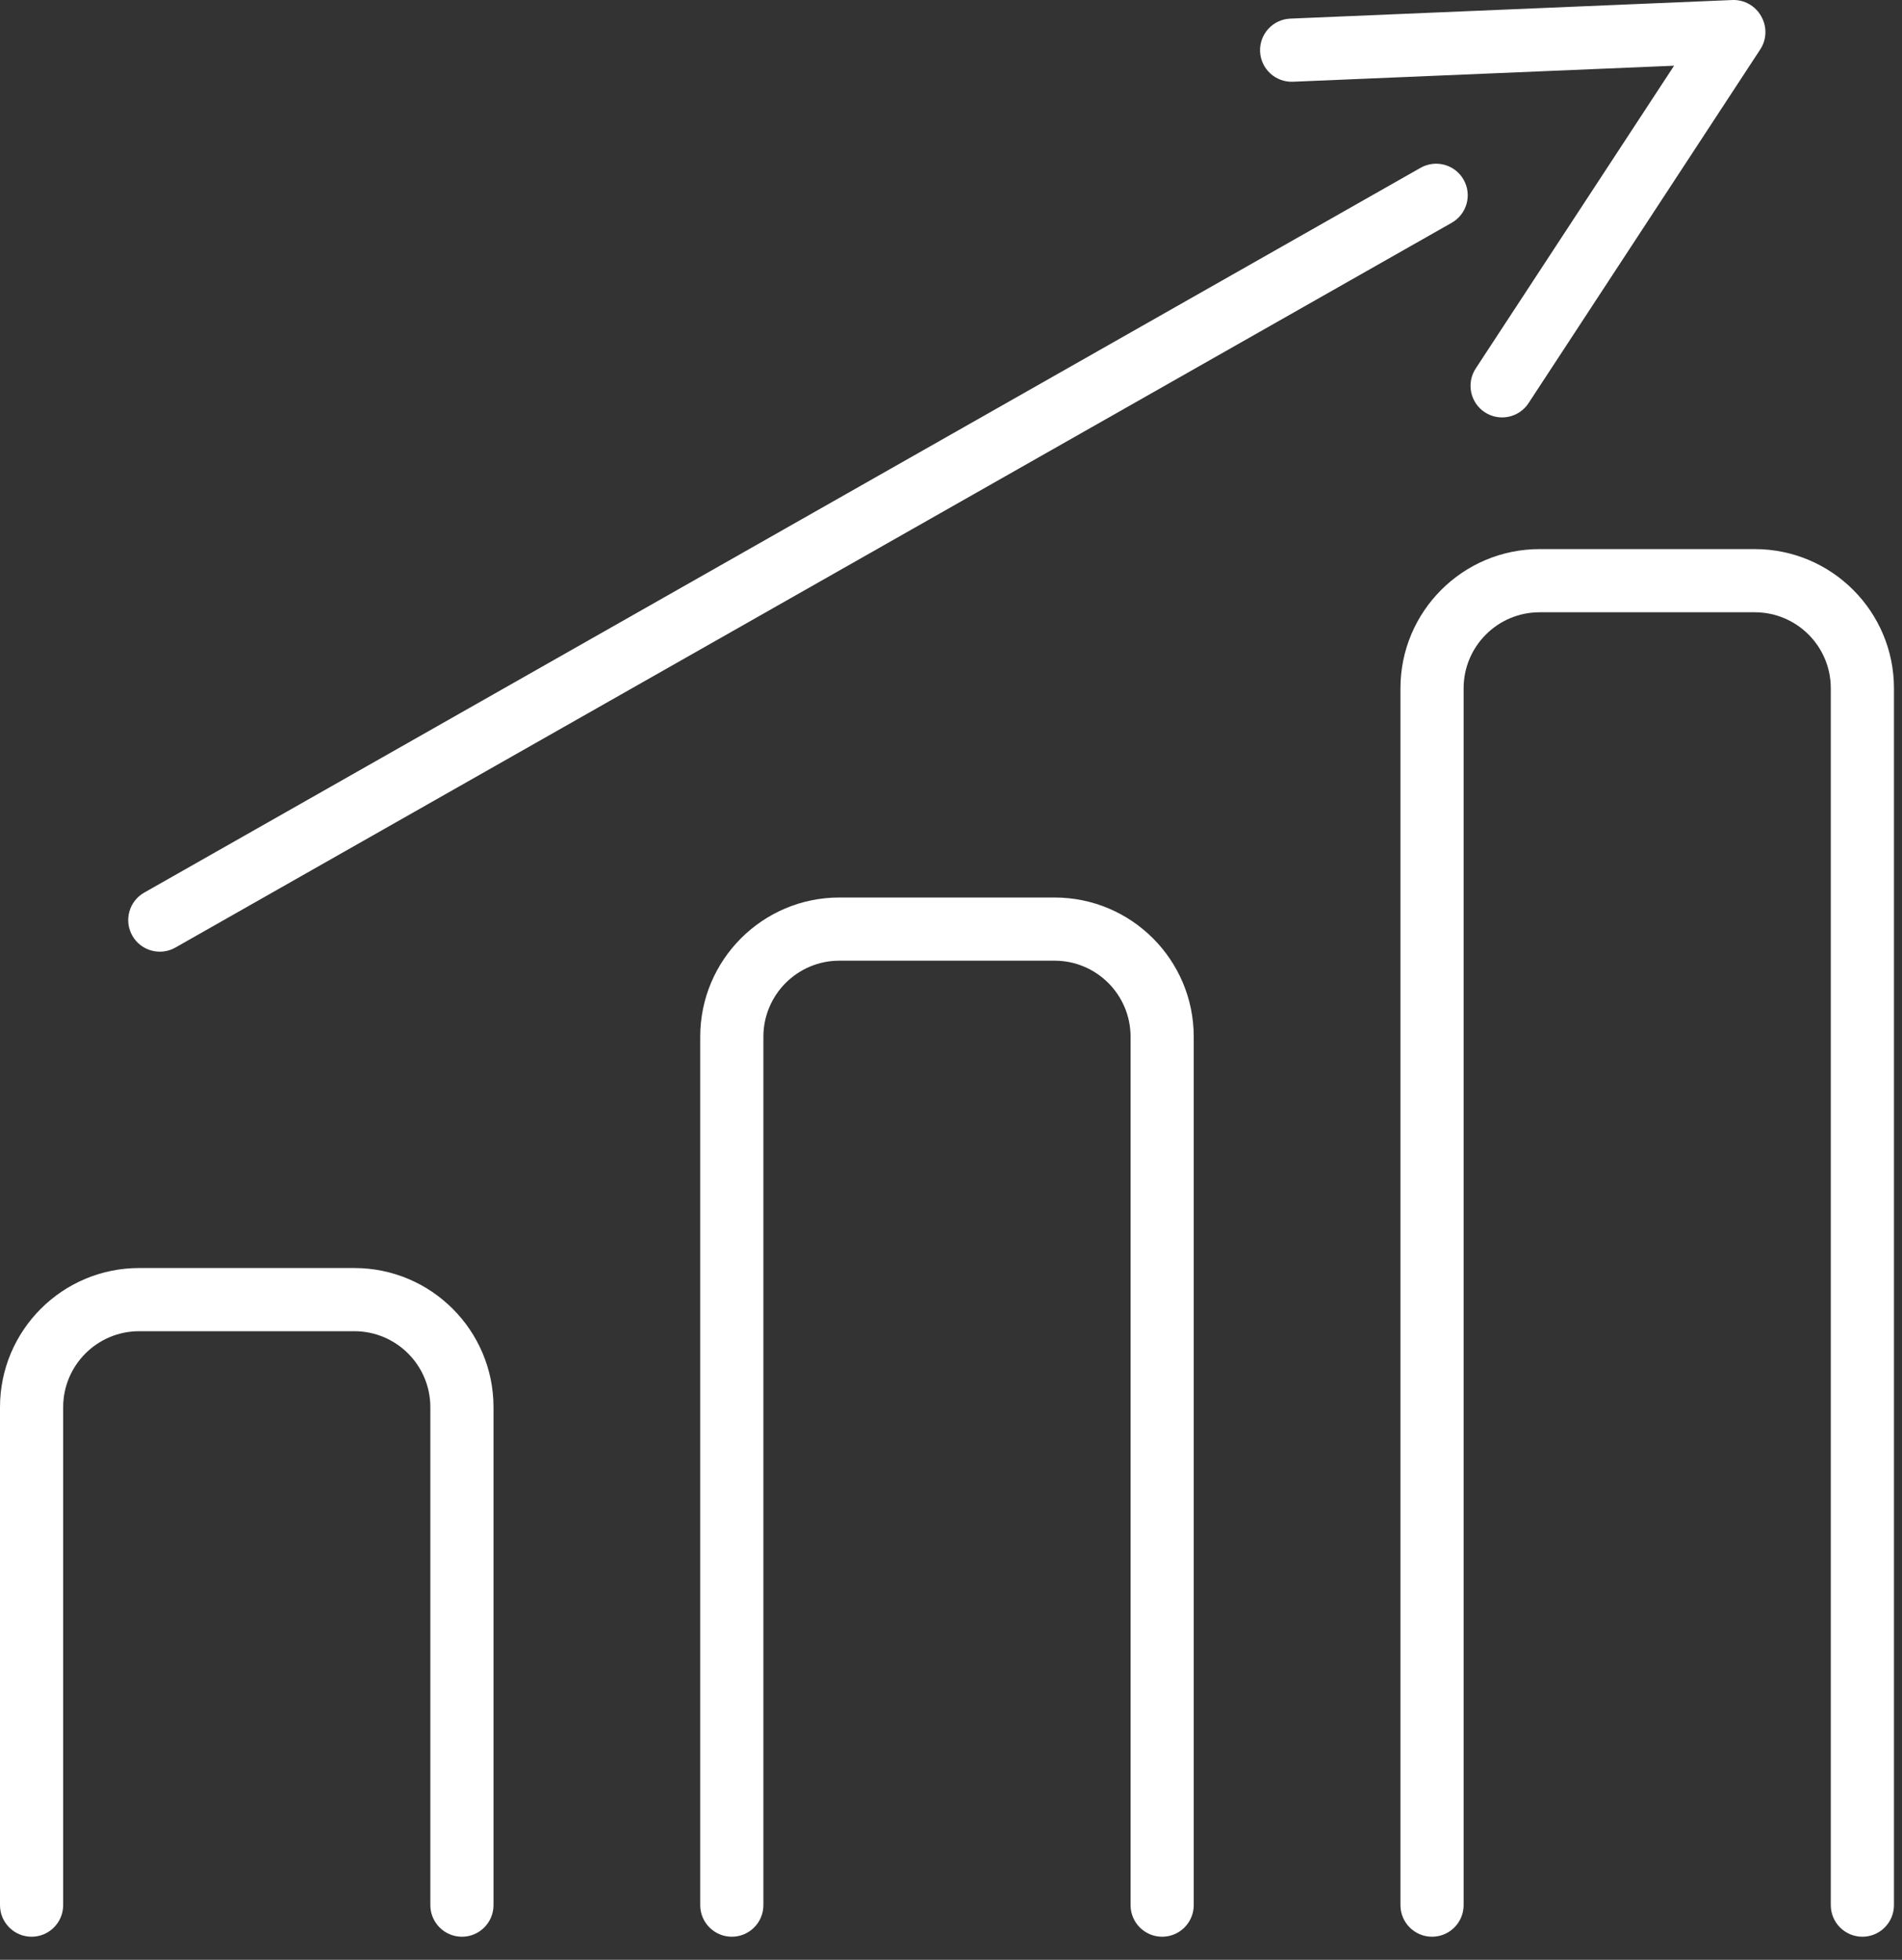 <?xml version="1.0" encoding="UTF-8" standalone="no"?><!DOCTYPE svg PUBLIC "-//W3C//DTD SVG 1.1//EN" "http://www.w3.org/Graphics/SVG/1.1/DTD/svg11.dtd"><svg width="100%" height="100%" viewBox="0 0 66 68" version="1.1" xmlns="http://www.w3.org/2000/svg" xmlns:xlink="http://www.w3.org/1999/xlink" xml:space="preserve" xmlns:serif="http://www.serif.com/" style="fill-rule:evenodd;clip-rule:evenodd;stroke-linejoin:round;stroke-miterlimit:2;"><rect x="0" y="0" width="66" height="68" fill="#333333" stroke="none"/><g><path d="M65.721,66.103l0,-42.222c0,-2.665 -2.164,-4.829 -4.829,-4.829c-0,0 -7.467,0 -7.467,0c-2.665,0 -4.829,2.164 -4.829,4.829l0,42.222c0,0.604 0.491,1.096 1.096,1.096c0.605,-0 1.096,-0.492 1.096,-1.096l-0,-42.222c-0,-1.455 1.182,-2.637 2.637,-2.637l7.467,-0c1.456,-0 2.637,1.182 2.637,2.637c0,0 0,42.222 0,42.222c0,0.604 0.491,1.096 1.096,1.096c0.605,-0 1.096,-0.492 1.096,-1.096Z" style="fill:#fff;"/><path d="M41.423,66.103l0,-30.132c0,-2.666 -2.164,-4.83 -4.829,-4.83l-7.467,0c-2.665,0 -4.829,2.164 -4.829,4.83l0,30.132c0,0.604 0.491,1.096 1.096,1.096c0.605,-0 1.096,-0.492 1.096,-1.096l-0,-30.132c-0,-1.456 1.182,-2.638 2.637,-2.638c0,0 7.467,0 7.467,0c1.455,0 2.637,1.182 2.637,2.638c0,-0 0,30.132 0,30.132c0,0.604 0.491,1.096 1.096,1.096c0.605,-0 1.096,-0.492 1.096,-1.096Z" style="fill:#fff;"/><path d="M17.125,66.103l0,-17.277c0,-2.665 -2.164,-4.829 -4.829,-4.829l-7.467,-0c-2.665,-0 -4.829,2.164 -4.829,4.829l0,17.277c-0,0.604 0.491,1.096 1.096,1.096c0.605,-0 1.096,-0.492 1.096,-1.096l-0,-17.277c-0,-1.456 1.182,-2.637 2.637,-2.637c0,-0 7.467,-0 7.467,-0c1.455,-0 2.637,1.181 2.637,2.637c0,-0 0,17.277 0,17.277c0,0.604 0.491,1.096 1.096,1.096c0.605,-0 1.096,-0.492 1.096,-1.096Z" style="fill:#fff;"/><g><path d="M49.294,5.823l-44.291,25.149c-0.525,0.298 -0.71,0.968 -0.411,1.494c0.298,0.526 0.968,0.711 1.494,0.412l44.29,-25.149c0.526,-0.299 0.711,-0.968 0.412,-1.494c-0.298,-0.526 -0.968,-0.711 -1.494,-0.412Z" style="fill:#fff;"/><path d="M58.091,2.28l-6.884,10.507c-0.331,0.506 -0.19,1.186 0.316,1.517c0.506,0.332 1.186,0.19 1.518,-0.316l8.041,-12.274c0.234,-0.358 0.232,-0.804 0.031,-1.151c-0.195,-0.35 -0.576,-0.58 -1.004,-0.562l-15.335,0.645c-0.604,0.025 -1.074,0.536 -1.049,1.141c0.026,0.604 0.537,1.074 1.141,1.049l13.225,-0.556Z" style="fill:#fff;"/></g></g></svg>